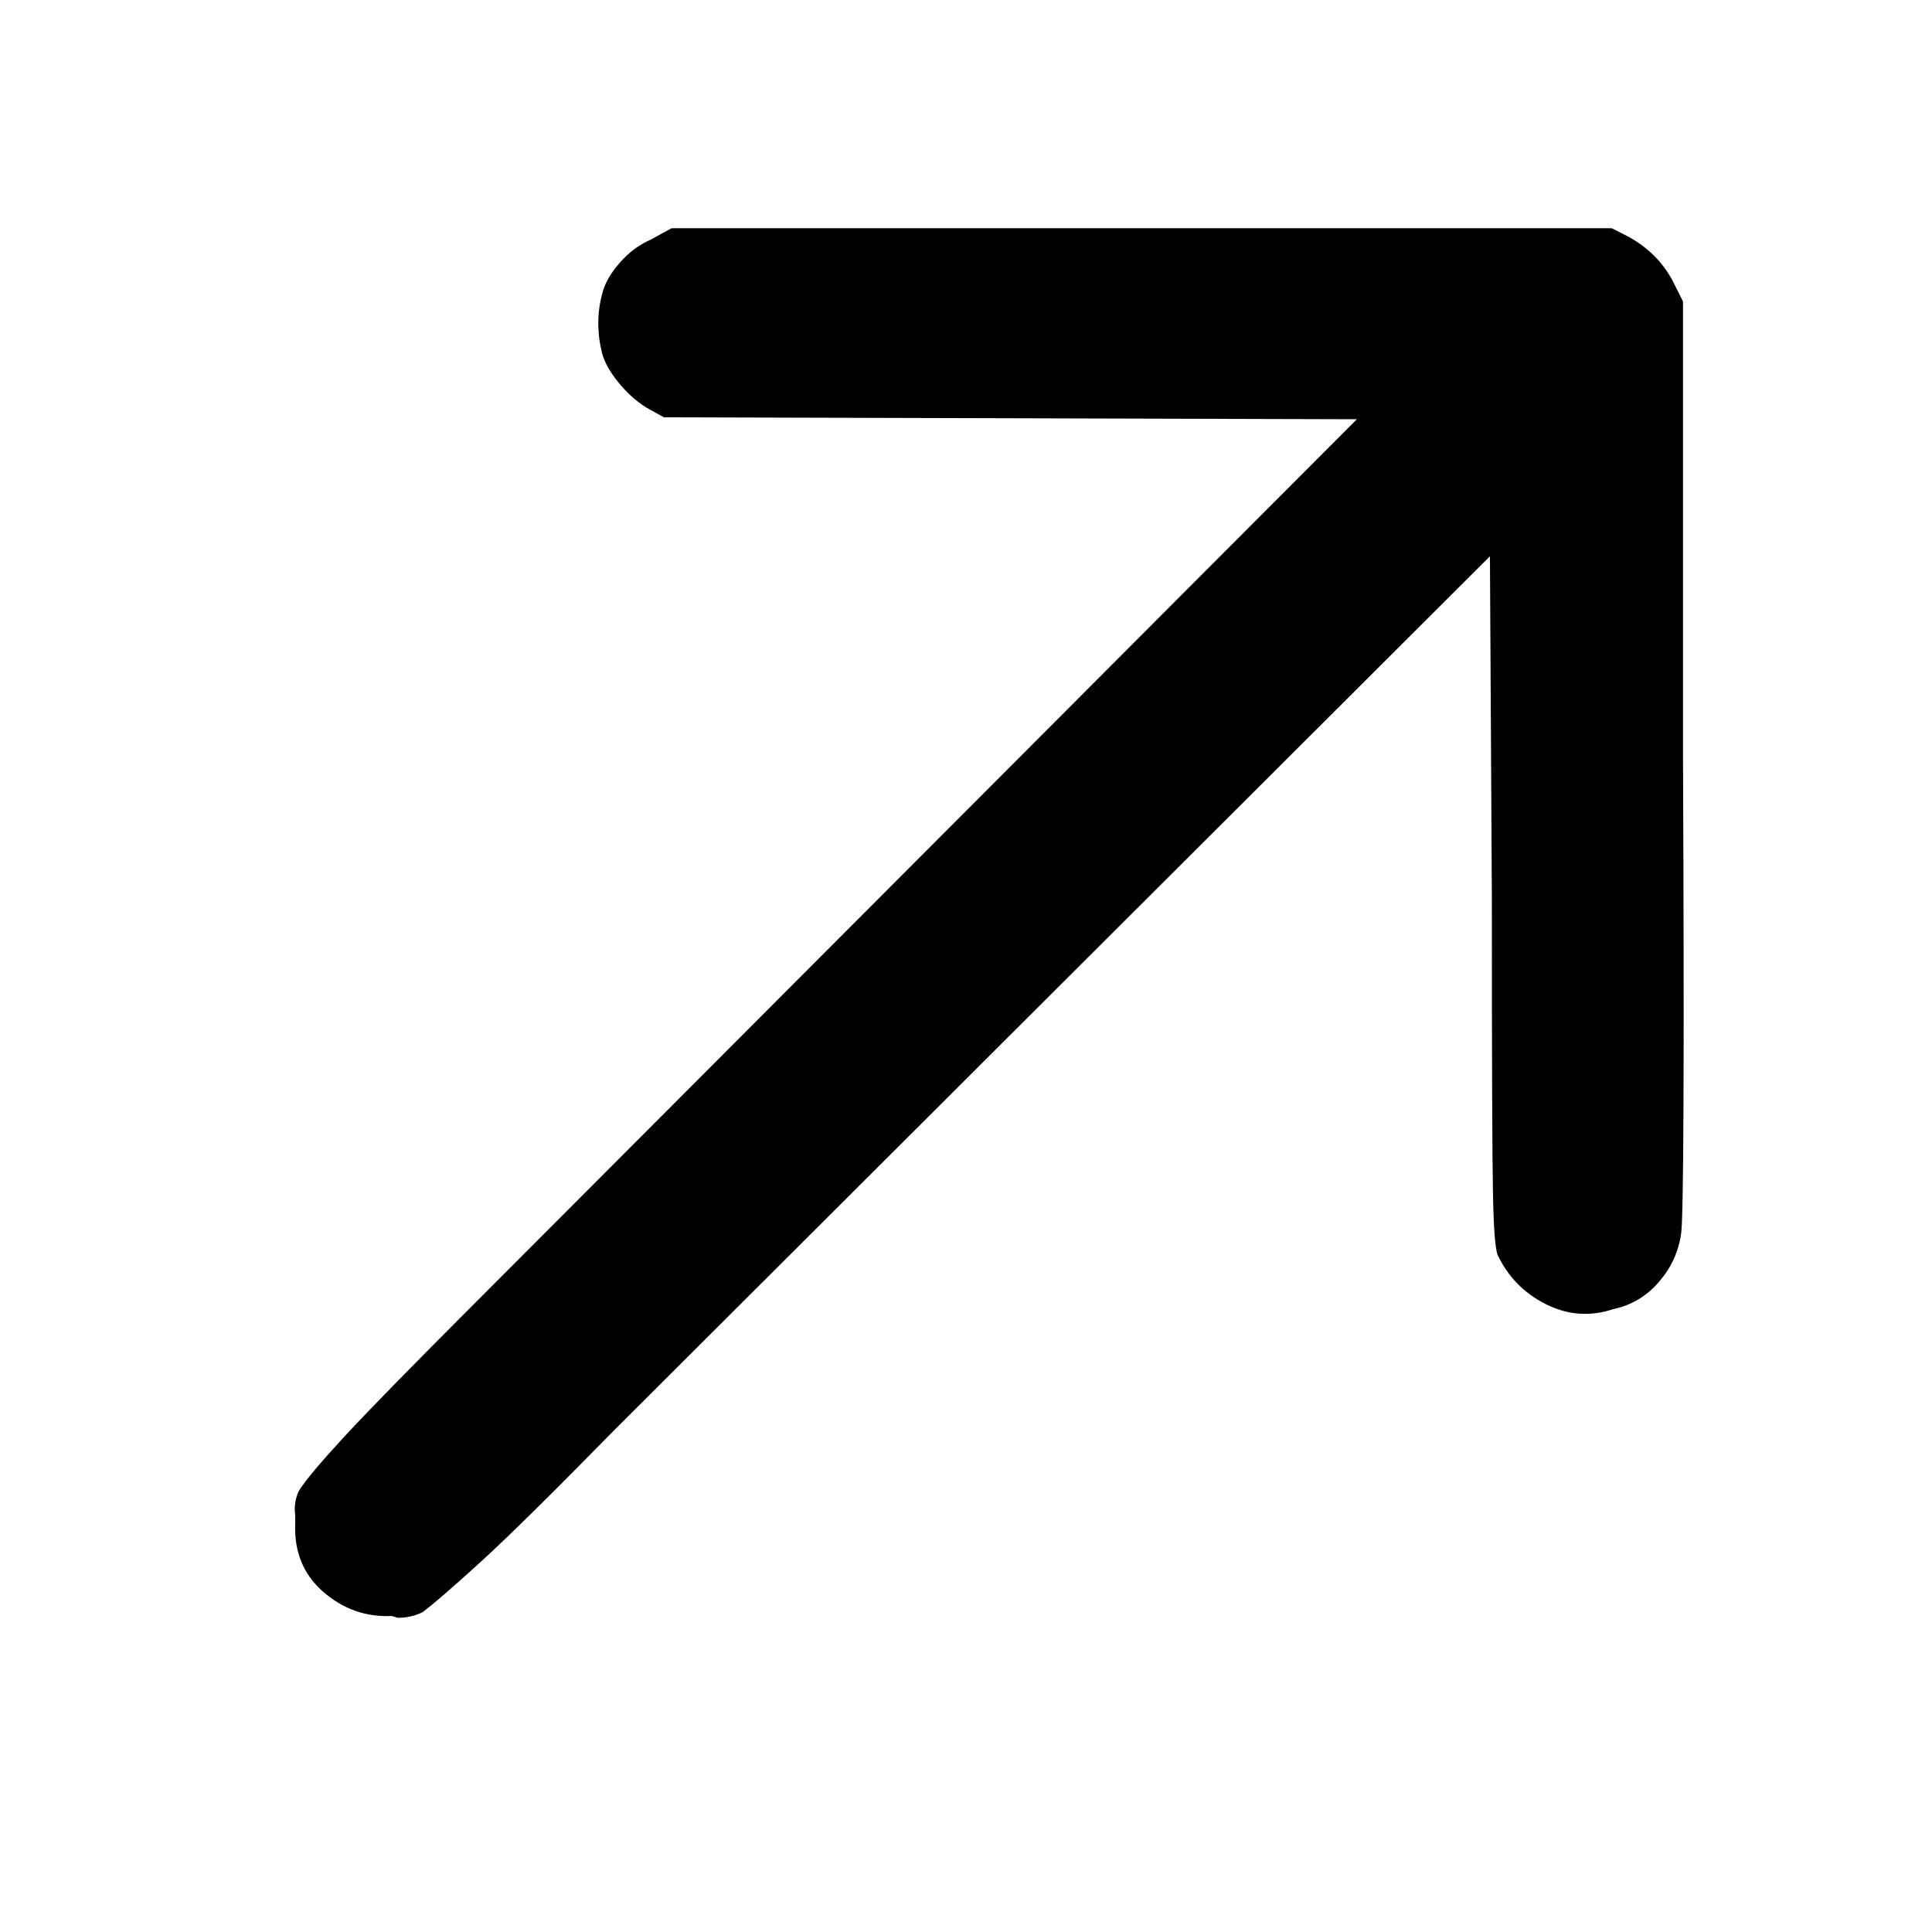 <?xml version="1.0" encoding="UTF-8"?> <svg xmlns="http://www.w3.org/2000/svg" width="16" height="16" viewBox="0 0 16 16" fill="none"><path d="M5.386 1.986C5.291 2.028 5.205 2.092 5.131 2.178C5.056 2.263 5.008 2.348 4.987 2.433C4.944 2.593 4.944 2.758 4.987 2.929C5.008 3.003 5.053 3.083 5.123 3.169C5.192 3.254 5.269 3.323 5.354 3.376L5.498 3.456L11.237 3.472L3.9 10.825C3.399 11.326 3.05 11.683 2.853 11.896C2.656 12.109 2.531 12.258 2.477 12.344C2.445 12.407 2.435 12.477 2.445 12.551V12.615C2.435 12.85 2.512 13.039 2.677 13.183C2.842 13.326 3.031 13.393 3.245 13.383L3.293 13.398C3.367 13.398 3.436 13.383 3.5 13.351C3.586 13.287 3.743 13.151 3.972 12.943C4.201 12.735 4.571 12.37 5.083 11.848L12.339 4.607L12.355 7.452C12.355 8.774 12.358 9.581 12.364 9.874C12.369 10.167 12.382 10.34 12.403 10.393C12.489 10.575 12.622 10.71 12.803 10.801C12.984 10.892 13.171 10.905 13.363 10.841C13.512 10.809 13.637 10.734 13.738 10.617C13.839 10.5 13.901 10.367 13.922 10.218C13.943 10.1 13.949 8.784 13.938 6.27V2.497L13.874 2.369C13.789 2.188 13.655 2.05 13.474 1.954L13.347 1.89H5.562L5.386 1.986Z" fill="black"></path></svg> 